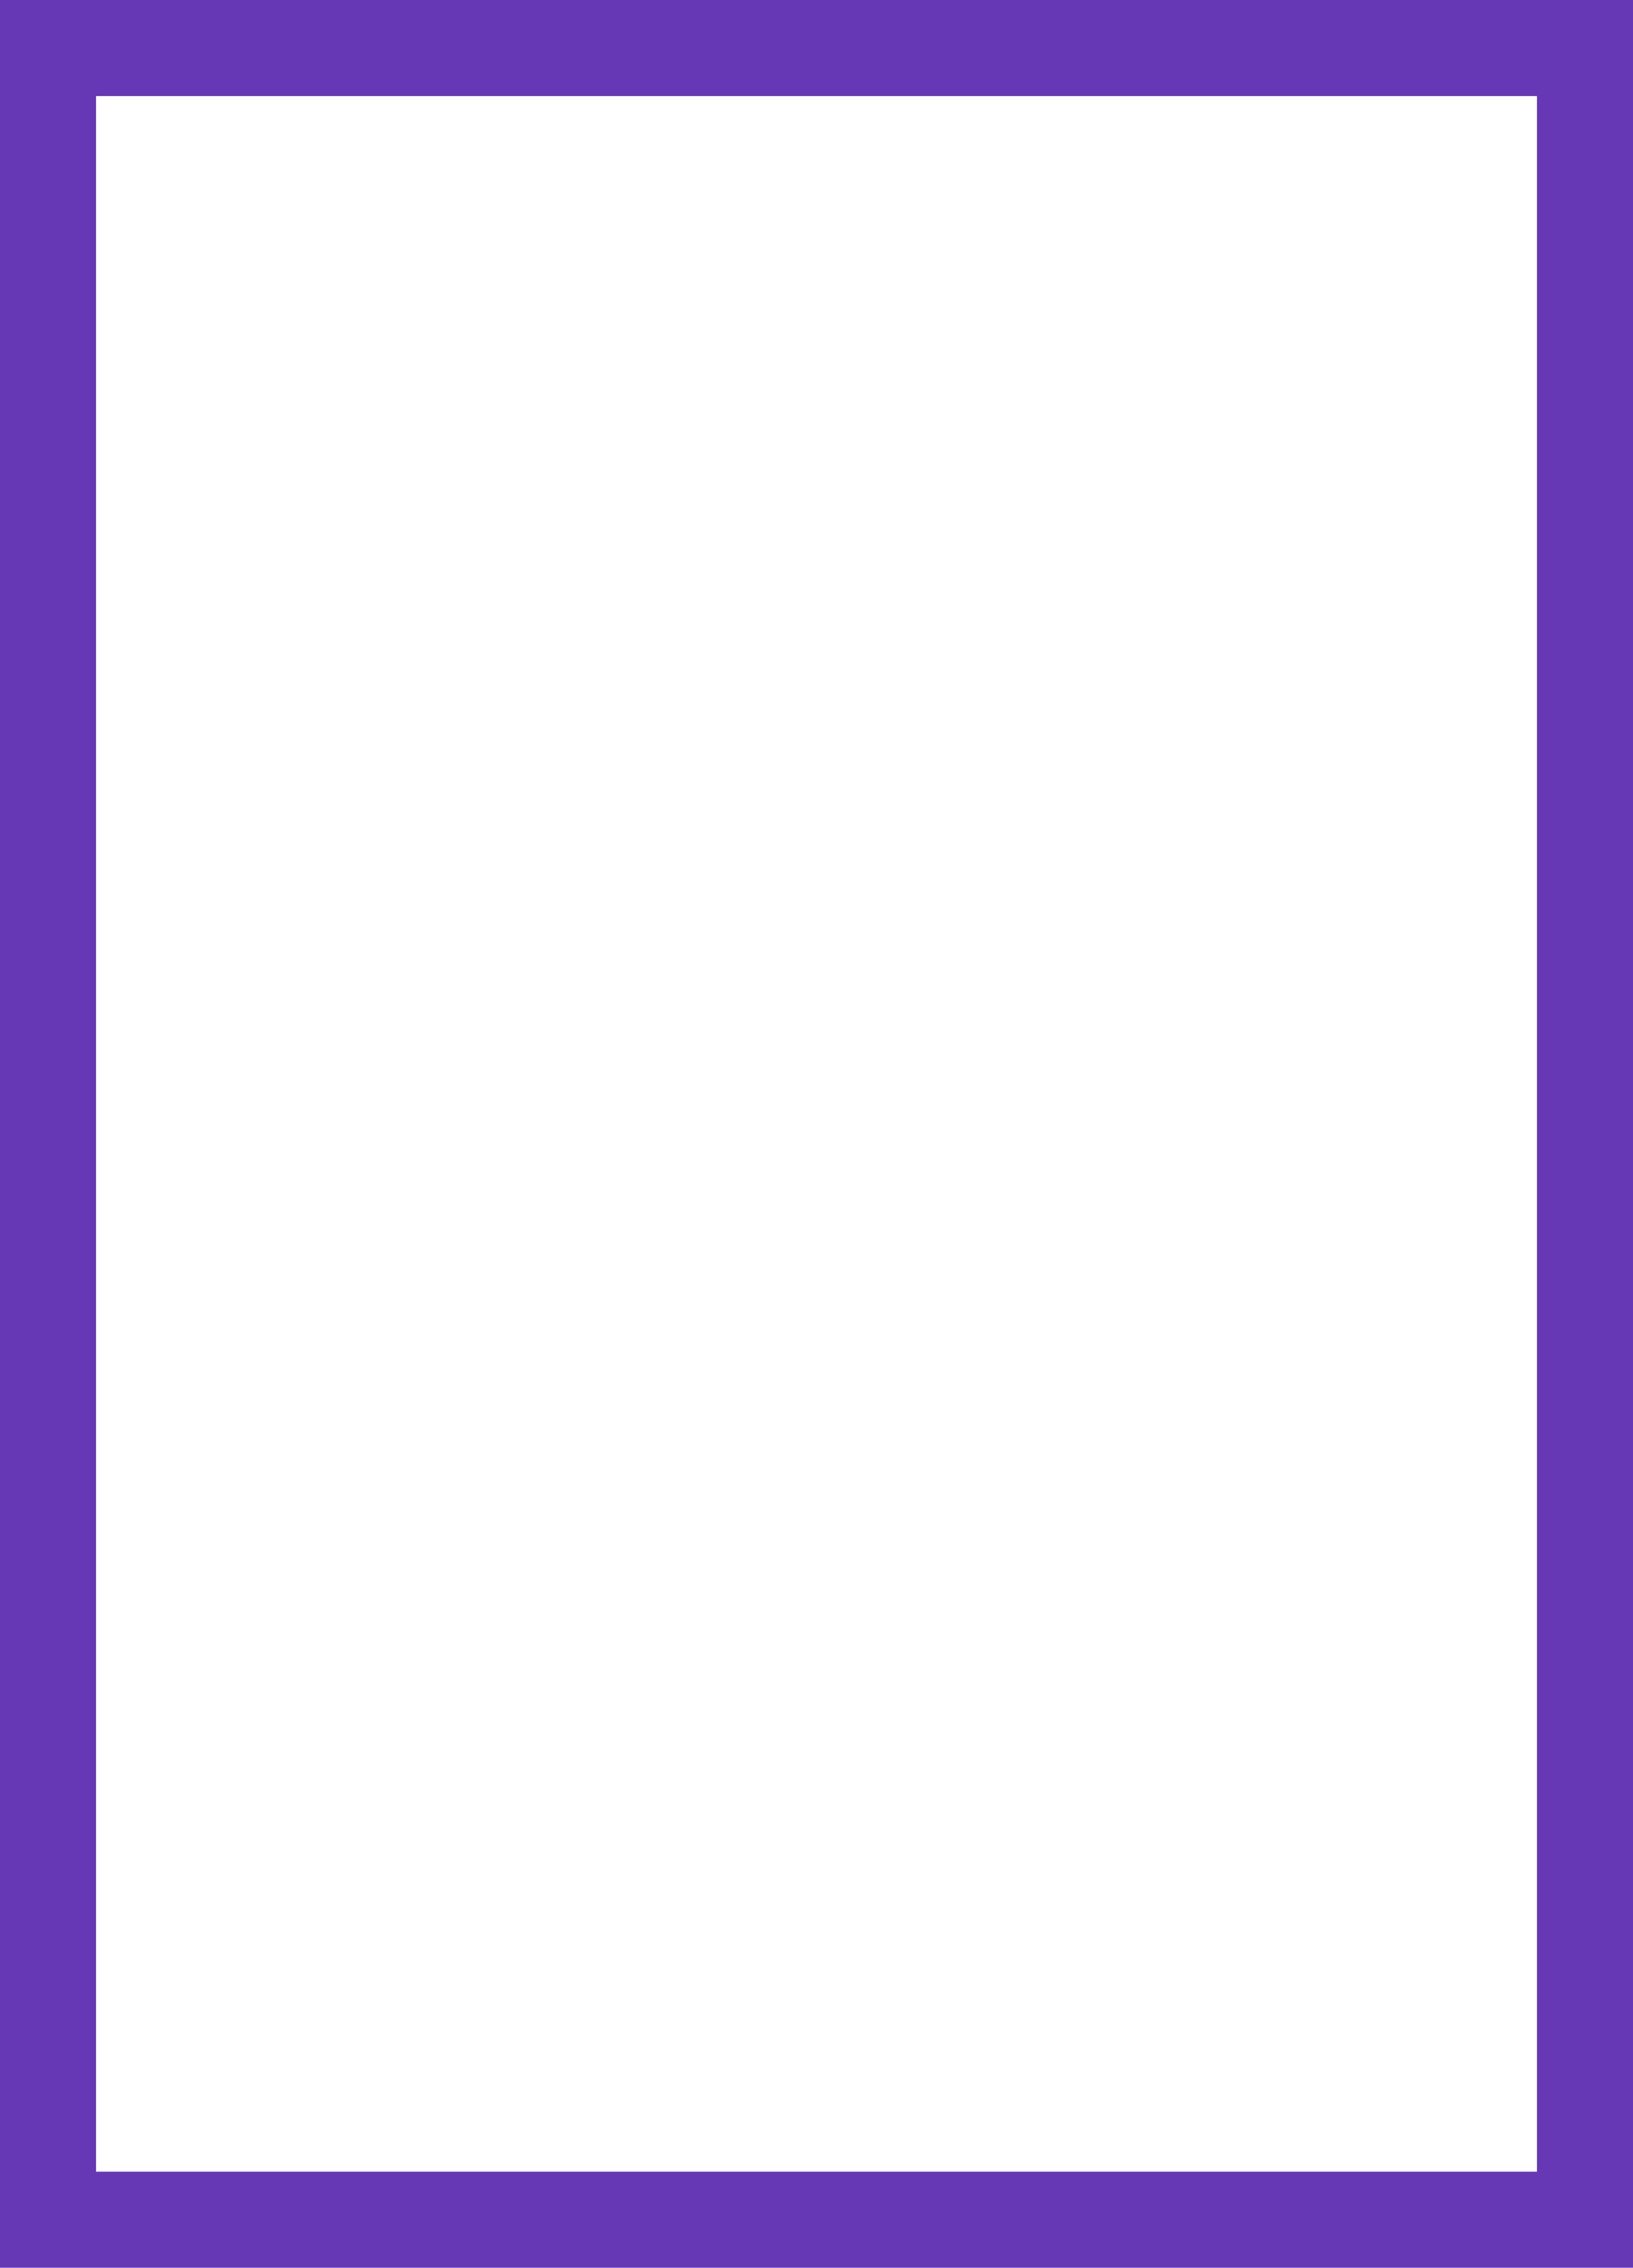 <svg width="340" height="472" viewBox="0 0 340 472" fill="none" xmlns="http://www.w3.org/2000/svg">
<path d="M0 0H340V472H0V0Z" fill="white"/>
<path fill-rule="evenodd" clip-rule="evenodd" d="M320 452L320 20L20 20L20 452H320ZM340 0H0V472H340V0Z" fill="#6638B6"/>
</svg>
